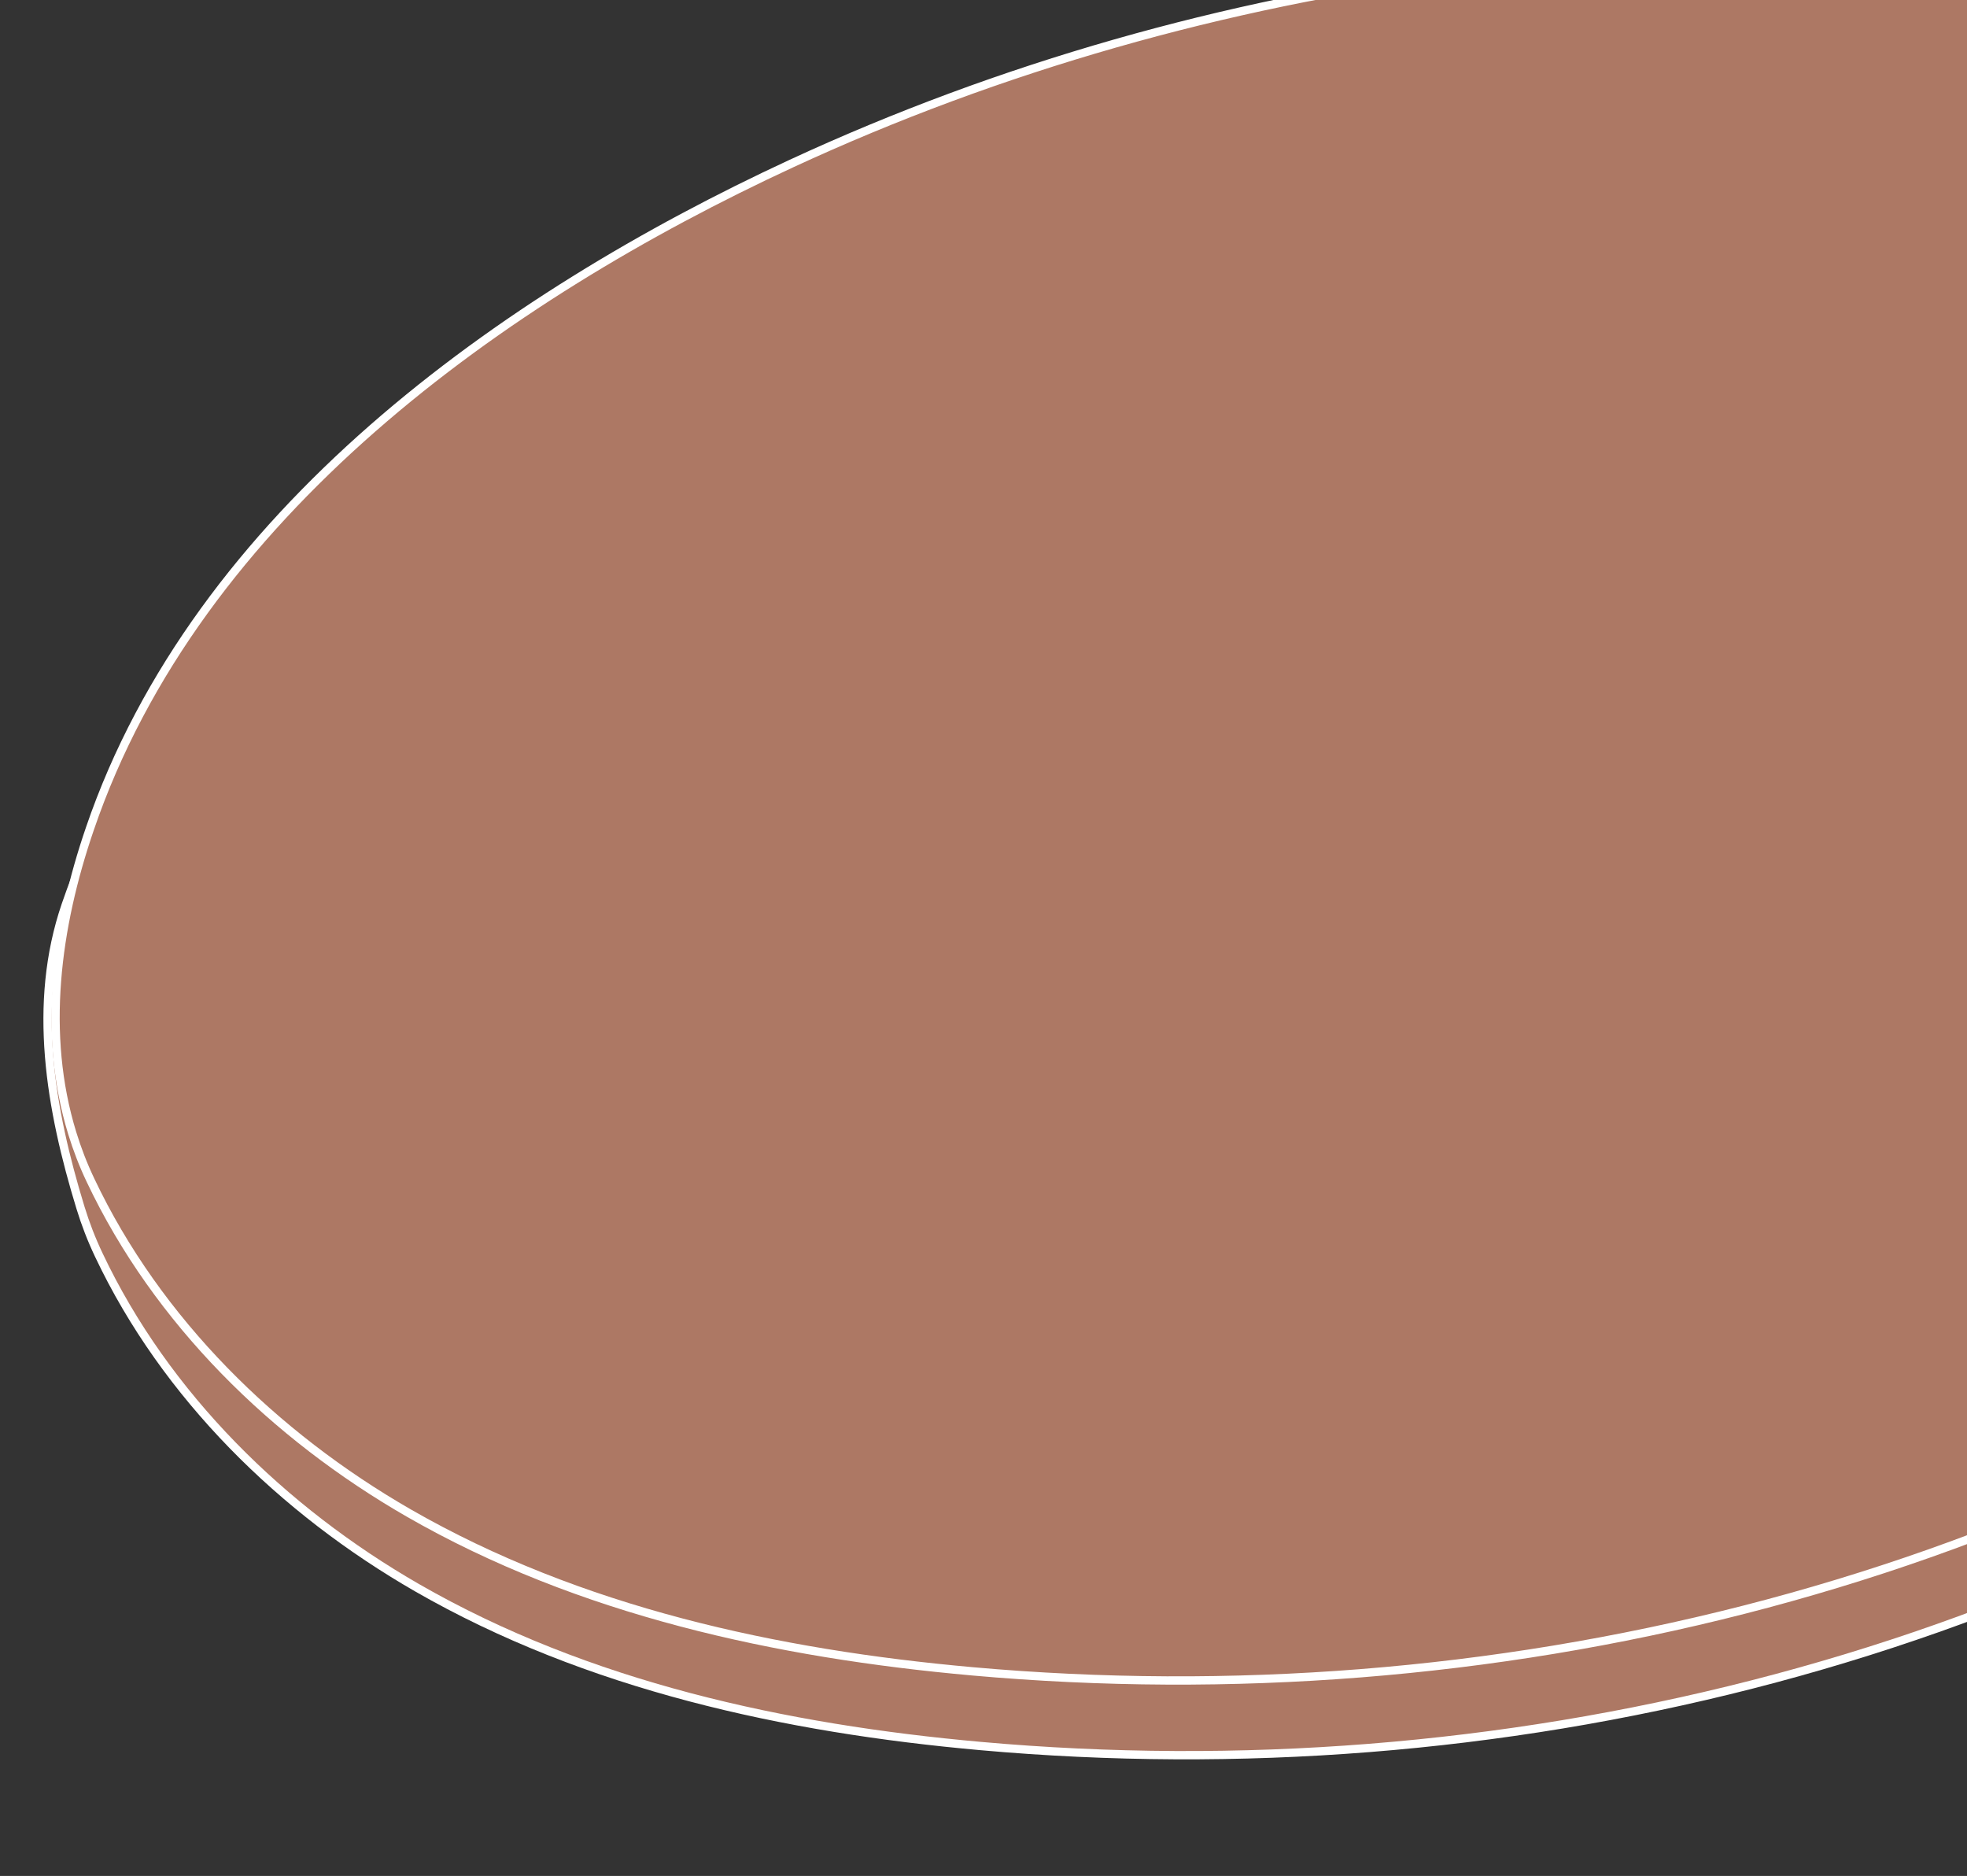 <?xml version="1.0" encoding="utf-8"?>
<!-- Generator: Adobe Illustrator 27.2.0, SVG Export Plug-In . SVG Version: 6.00 Build 0)  -->
<svg version="1.1" id="Ebene_1" xmlns="http://www.w3.org/2000/svg" xmlns:xlink="http://www.w3.org/1999/xlink" x="0px" y="0px"
	 viewBox="0 0 237 226" style="enable-background:new 0 0 237 226;" xml:space="preserve">
<rect x="0" y="0" width="237" height="226" fill="#333333" stroke="none"/>
<style type="text/css">
	.st0{fill:#AD7864;stroke:#FFFFFF;stroke-miterlimit:10;}
</style>
<g>
	<g id="Gruppe_maskieren_84" transform="translate(-23)">
		<g id="Gruppe_972" transform="translate(29.826 -5.552)">
			<g id="Gruppe_971" transform="translate(0)">
				<path id="Pfad_2149" class="st0" d="M2.87,151.04c0.59,1.93,1.32,3.83,2.21,5.7c8.05,17,22.16,30.78,38.35,40.09
					c20.55,11.81,44.31,16.96,67.92,19.07c62.12,5.55,126.63-9.85,177.14-46.43c20.42-14.79,39.06-33.84,46.6-57.9
					c5.65-18.01,5.03-35.43-2.89-55.09c-6.28-15.58-29.67-24.39-44.73-31.33C251.08,8.38,208.47,6.2,169.26,11.36
					c-27.5,3.62-54.56,11.24-79.74,22.9C54.71,50.37,14.03,76.7,1.09,114.58C-2.98,126.48-0.77,139.16,2.87,151.04z"/>
			</g>
		</g>
	</g>
</g>
<g>
	<g id="Gruppe_maskieren_84_00000138554565465939207100000011333808686576686503_" transform="translate(-23)">
		<g id="Gruppe_972_00000077292199289785591720000004952677034790739089_" transform="translate(29.826 -5.552)">
			<g id="Gruppe_971_00000170971490640230889130000014760835782693063865_" transform="translate(0)">
				<path id="Pfad_2149_00000019636278585494178660000016865290865605217424_" class="st0" d="M1.87,142.04
					c0.59,1.93,1.32,3.83,2.21,5.7c8.05,17,22.16,30.78,38.35,40.09c20.55,11.81,44.31,16.96,67.92,19.07
					c62.12,5.55,126.63-9.85,177.14-46.43c20.42-14.79,39.06-33.84,46.6-57.9c5.65-18.01,3.76-39.25-6.98-55.05
					c-9.45-13.89-25.59-24.42-40.64-31.36C250.08-0.62,207.47-2.8,168.26,2.36c-27.5,3.62-54.56,11.24-79.74,22.9
					c-34.8,16.12-71.59,42.26-84.52,80.14C-0.08,117.3-1.77,130.16,1.87,142.04z"/>
			</g>
		</g>
	</g>
</g>
</svg>
